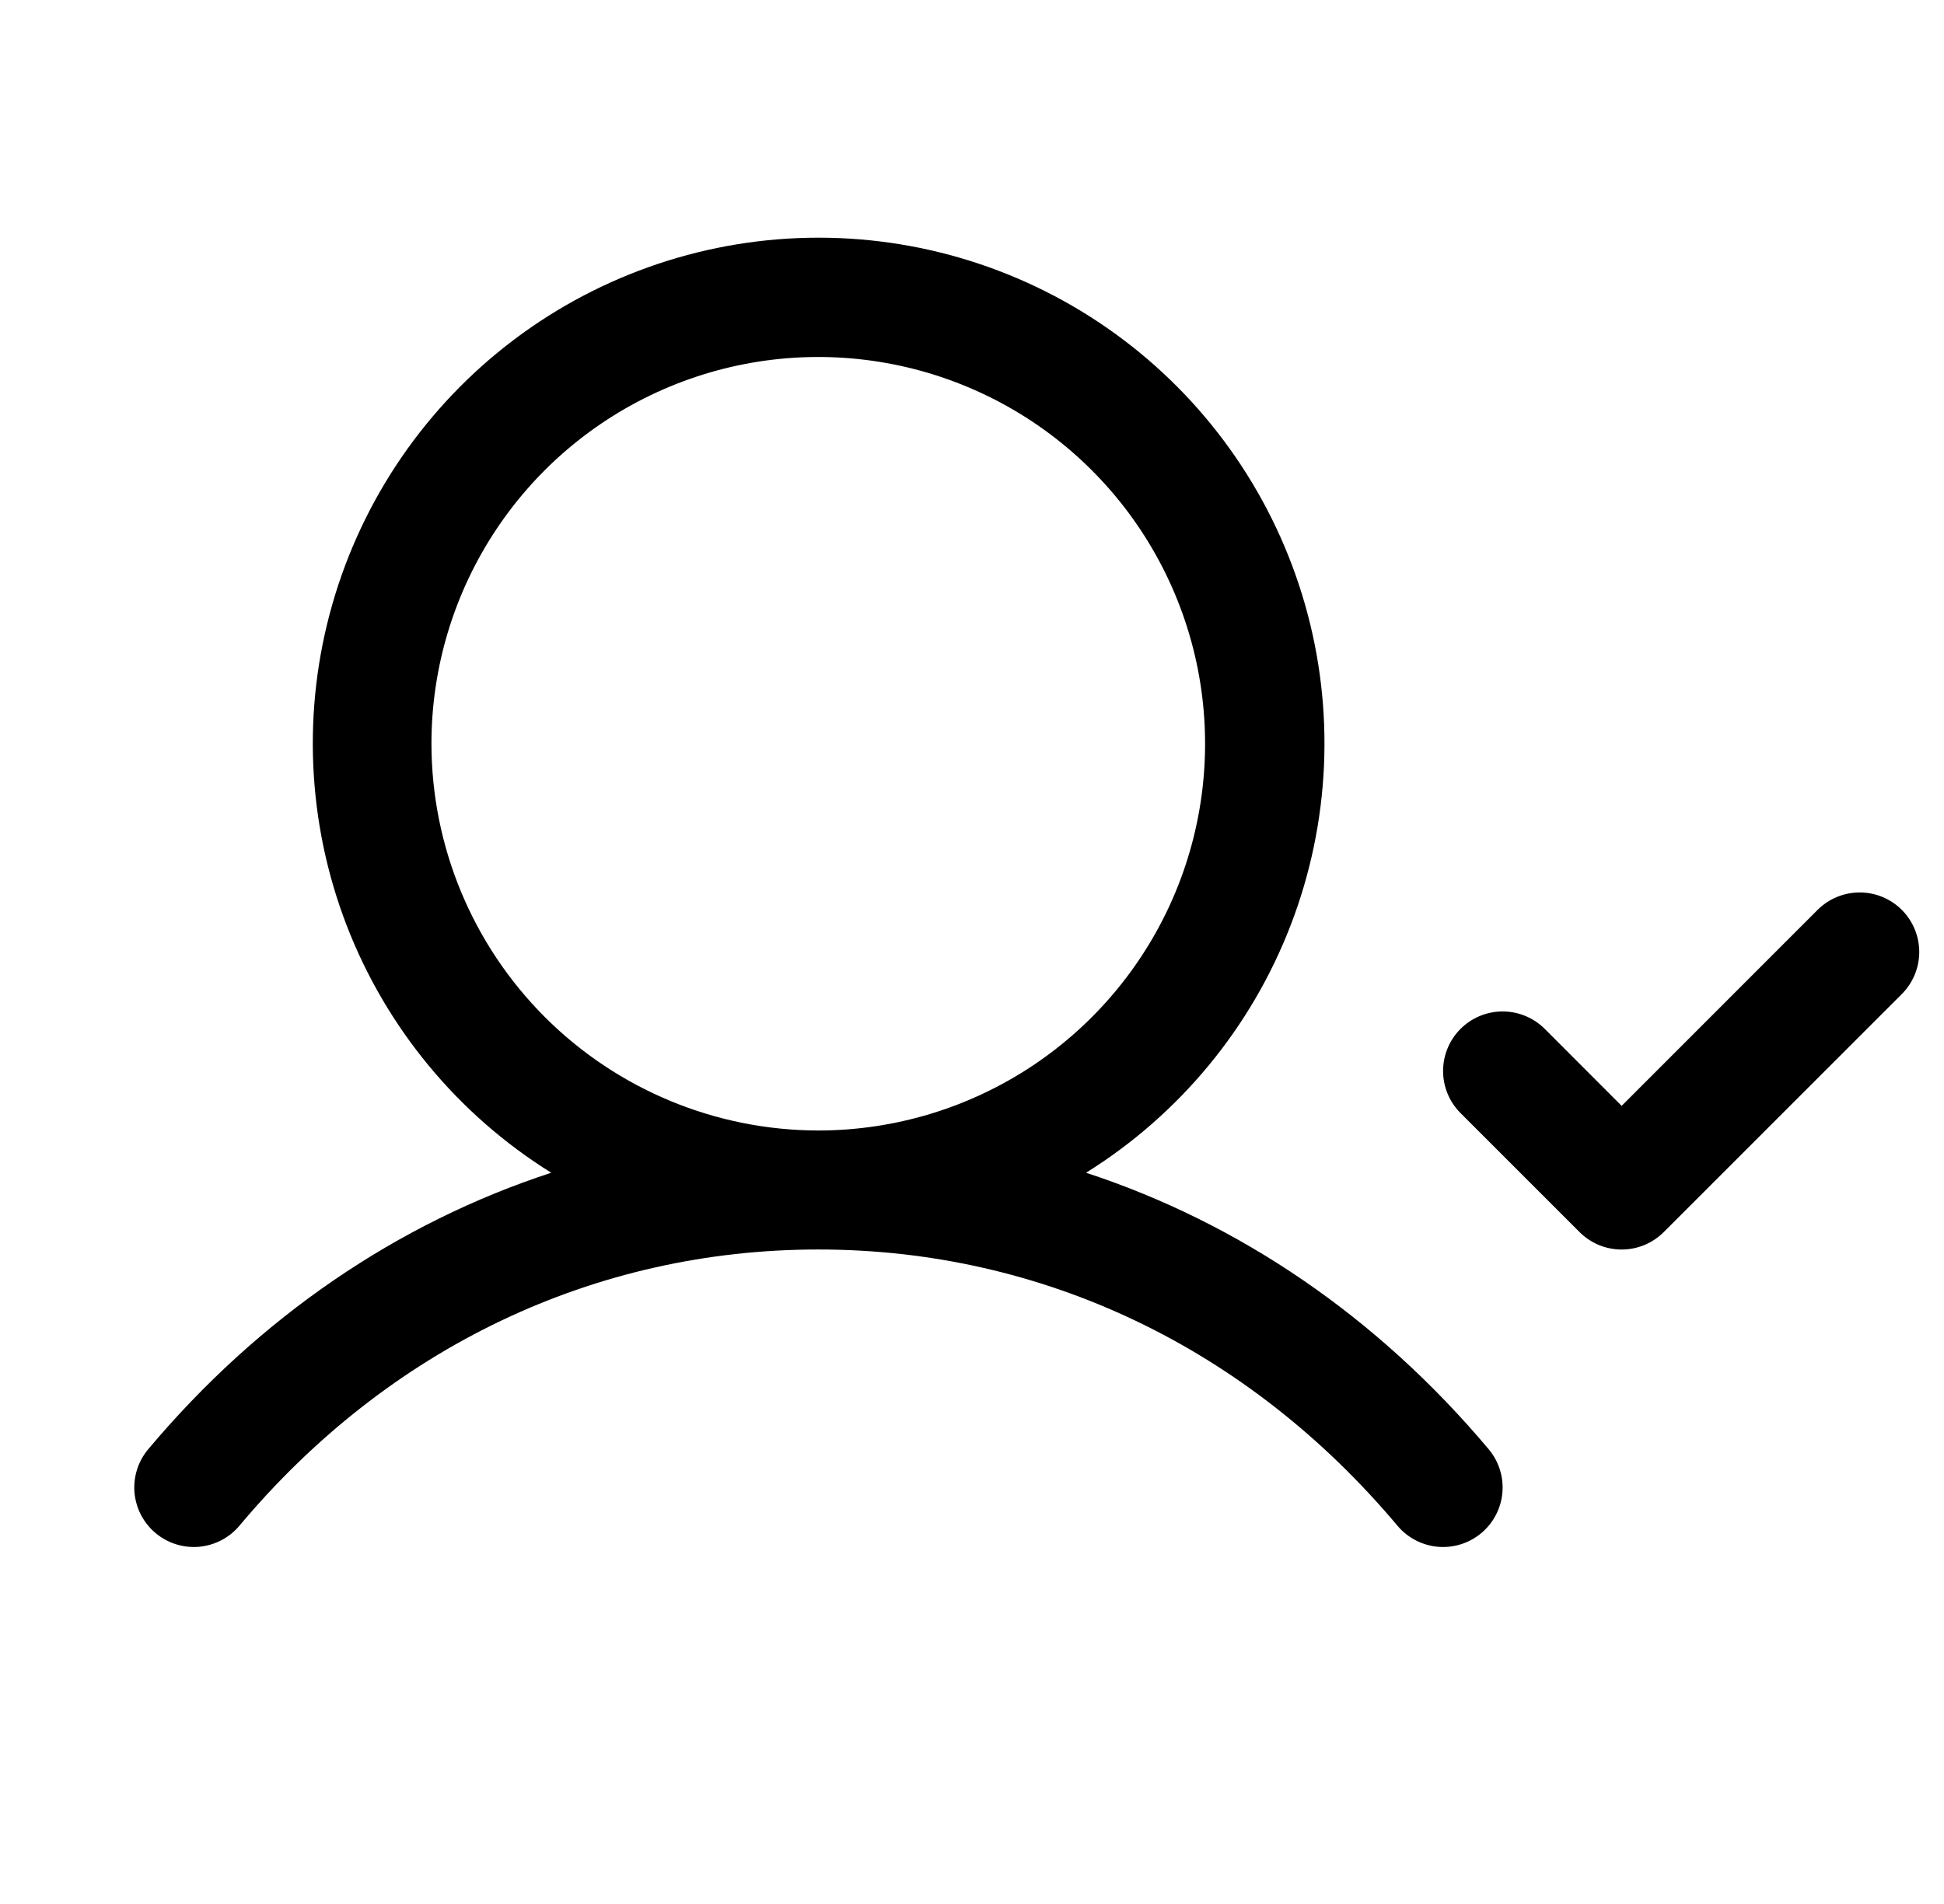 <svg width="49" height="48" viewBox="0 0 49 48" fill="none" xmlns="http://www.w3.org/2000/svg">
<g clip-path="url(#clip0_1155_1261)">
<path d="M27.375 29.565C29.726 28.1 31.537 25.91 32.532 23.325C33.528 20.739 33.655 17.9 32.893 15.237C32.131 12.573 30.523 10.23 28.311 8.562C26.099 6.894 23.404 5.992 20.634 5.992C17.864 5.992 15.169 6.894 12.957 8.562C10.746 10.23 9.137 12.573 8.376 15.237C7.614 17.9 7.741 20.739 8.736 23.325C9.732 25.91 11.542 28.1 13.894 29.565C10.022 30.832 6.538 33.2 3.737 36.534C3.481 36.839 3.356 37.233 3.39 37.629C3.425 38.025 3.615 38.392 3.92 38.648C4.224 38.904 4.618 39.029 5.014 38.995C5.411 38.96 5.778 38.77 6.034 38.465C9.797 33.973 14.983 31.5 20.625 31.5C26.267 31.5 31.453 33.973 35.225 38.465C35.482 38.77 35.848 38.96 36.245 38.995C36.641 39.029 37.035 38.904 37.34 38.648C37.644 38.392 37.835 38.025 37.869 37.629C37.903 37.233 37.779 36.839 37.522 36.534C34.721 33.2 31.237 30.832 27.375 29.565ZM10.875 18.75C10.875 16.821 11.447 14.936 12.518 13.333C13.589 11.729 15.112 10.48 16.894 9.742C18.675 9.004 20.636 8.811 22.527 9.187C24.418 9.563 26.156 10.492 27.519 11.855C28.883 13.219 29.811 14.956 30.188 16.848C30.564 18.739 30.371 20.699 29.633 22.481C28.895 24.262 27.645 25.785 26.042 26.857C24.438 27.928 22.553 28.5 20.625 28.5C18.04 28.497 15.562 27.468 13.734 25.641C11.906 23.813 10.878 21.335 10.875 18.75ZM47.936 25.061L41.936 31.061C41.797 31.2 41.631 31.311 41.449 31.387C41.267 31.462 41.072 31.501 40.875 31.501C40.678 31.501 40.483 31.462 40.3 31.387C40.118 31.311 39.953 31.2 39.814 31.061L36.814 28.061C36.532 27.779 36.374 27.398 36.374 27C36.374 26.602 36.532 26.22 36.814 25.938C37.095 25.657 37.477 25.499 37.875 25.499C38.273 25.499 38.655 25.657 38.936 25.938L40.875 27.879L45.814 22.938C46.095 22.657 46.477 22.499 46.875 22.499C47.273 22.499 47.655 22.657 47.936 22.938C48.218 23.22 48.376 23.602 48.376 24C48.376 24.398 48.218 24.779 47.936 25.061Z" fill="black"/>
</g>
<defs>
<clipPath id="clip0_1155_1261">
<rect width="48" height="48" fill="white" transform="translate(0.375)"/>
</clipPath>
</defs>
</svg>

